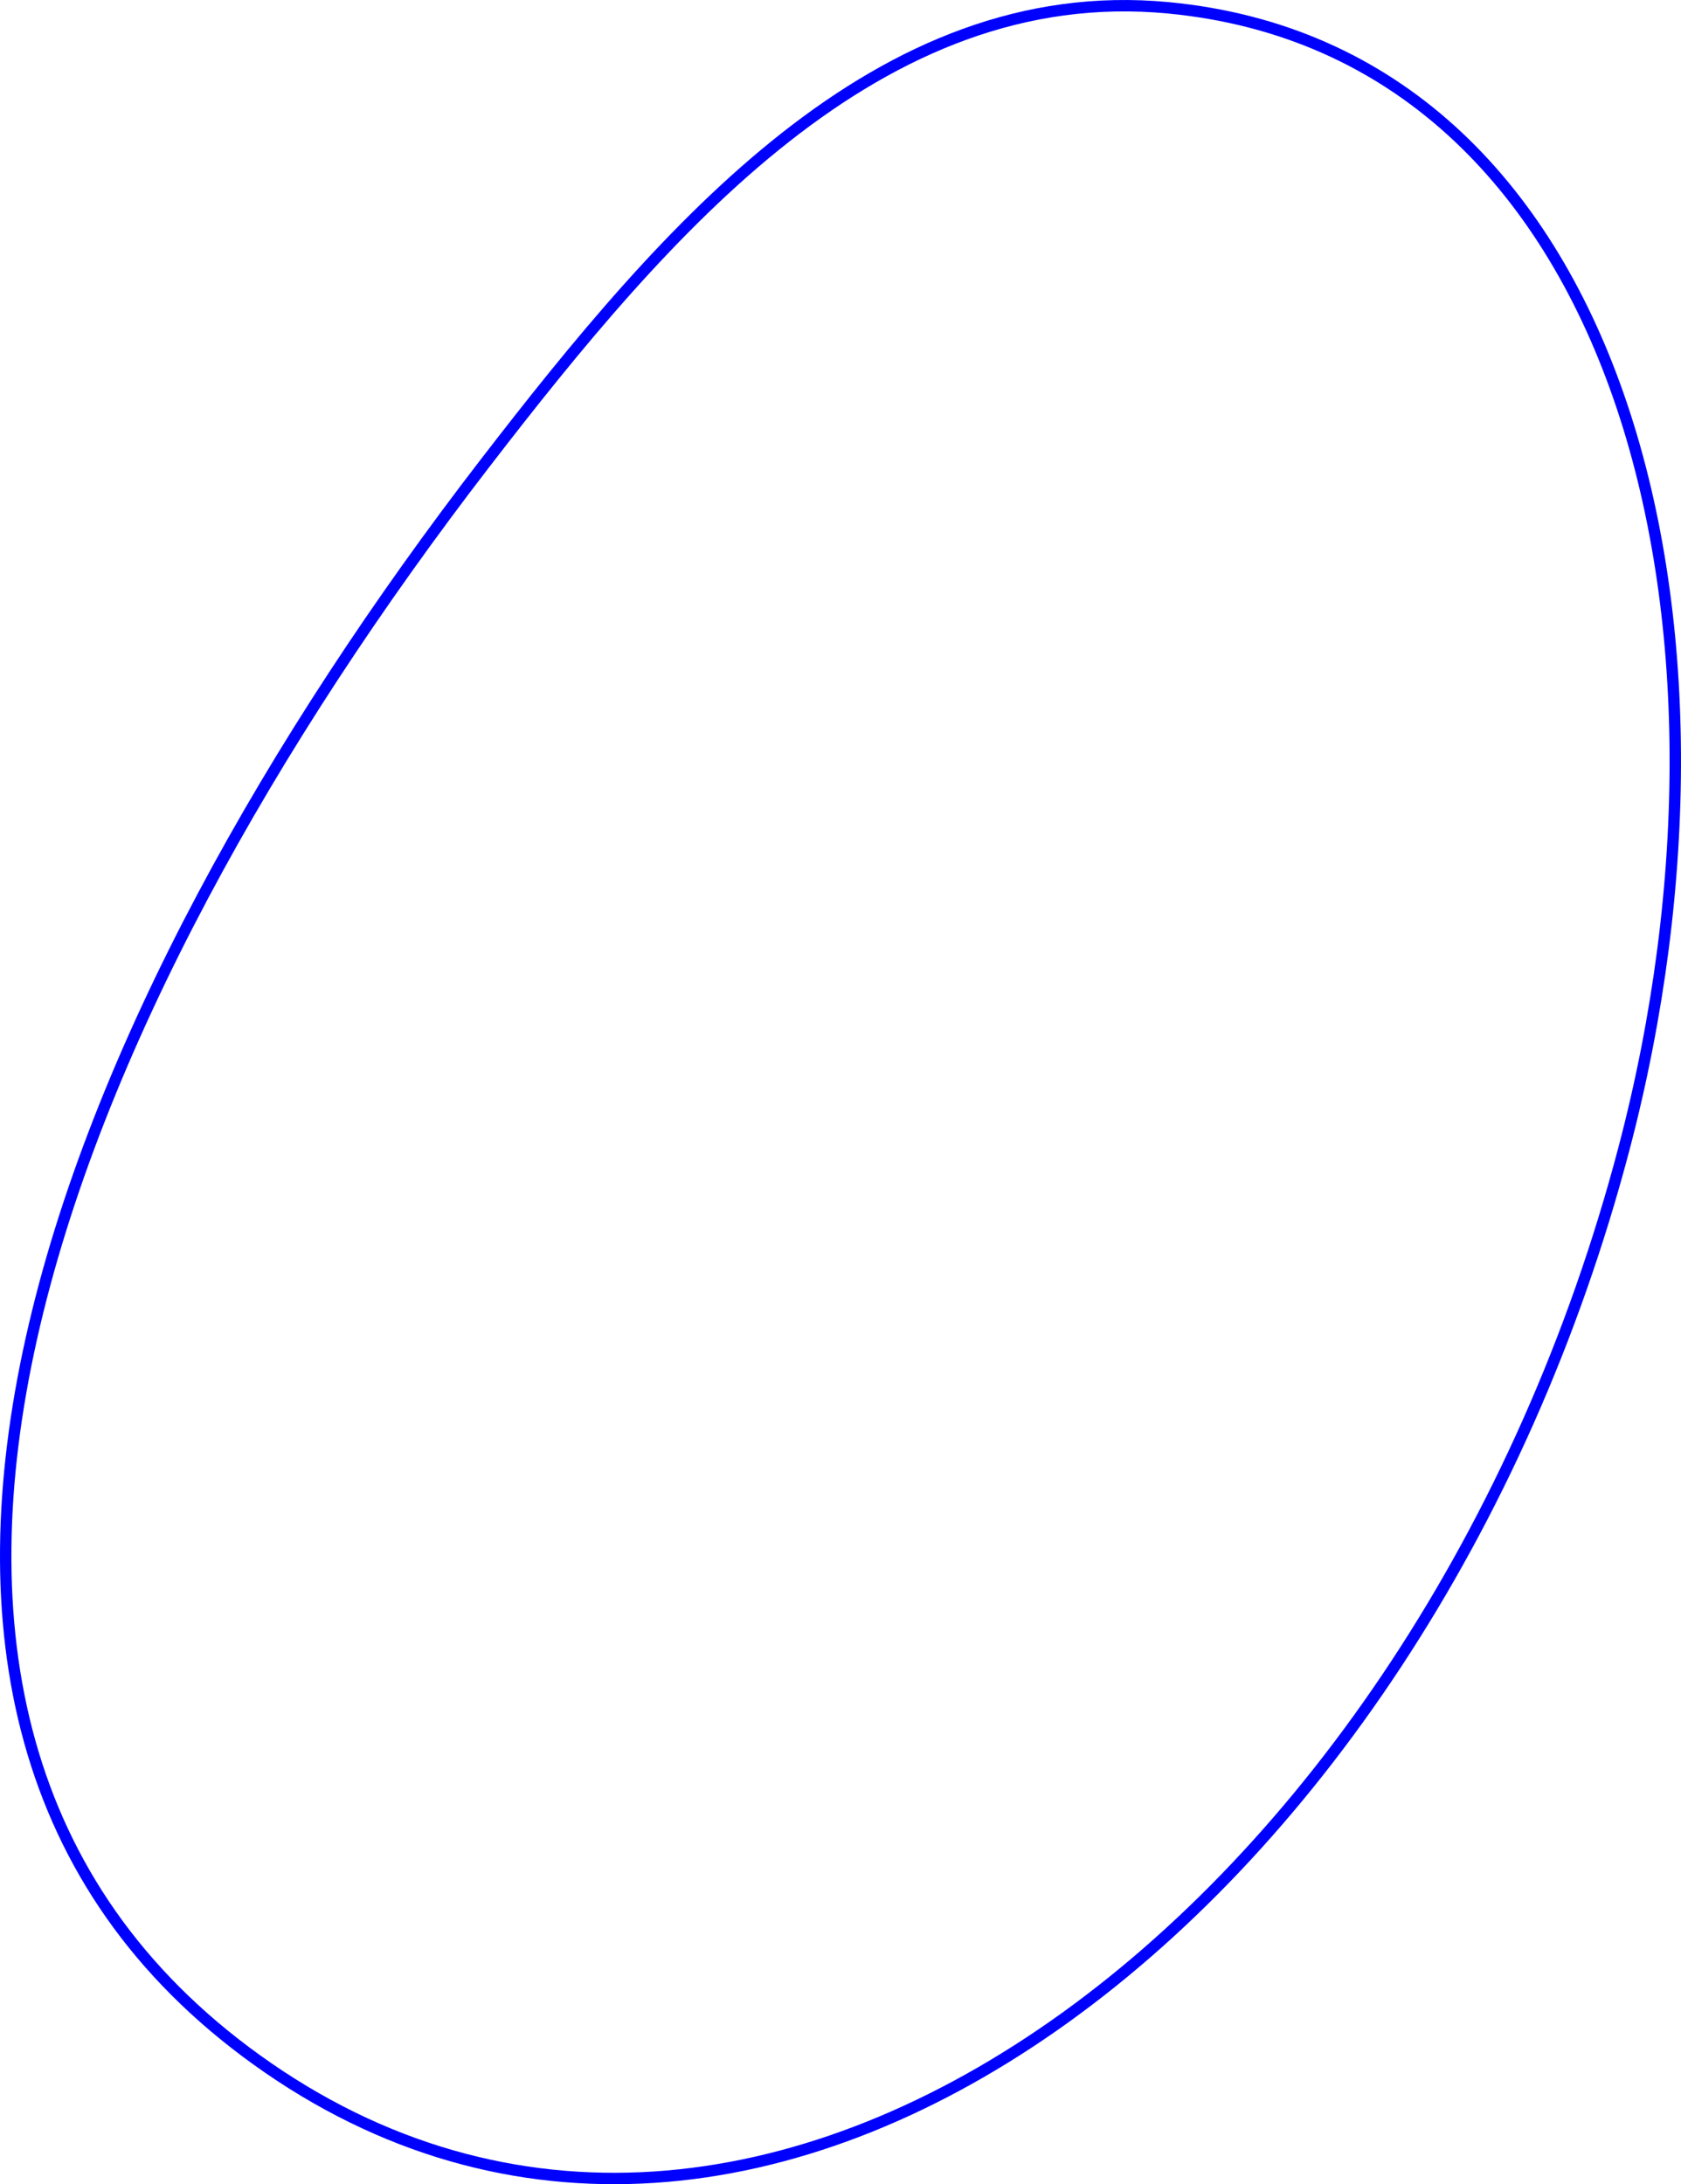 <svg xmlns="http://www.w3.org/2000/svg" width="73.753" height="95.799" viewBox="0 0 73.753 95.799"><path d="M 11.26 90.343C 33.289 106.183,62.449 83.884,71.26 50.343C 77.331 27.235,71.213 2.245,51.26 0.343C 38.535 -0.87,29.22 10.014,21.26 20.343C 2.675 44.461,-9.839 75.172,11.26 90.343Z" fill="none" stroke="blue" stroke-width="0.50" stroke-linecap="round" stroke-linejoin="round"/></svg>
